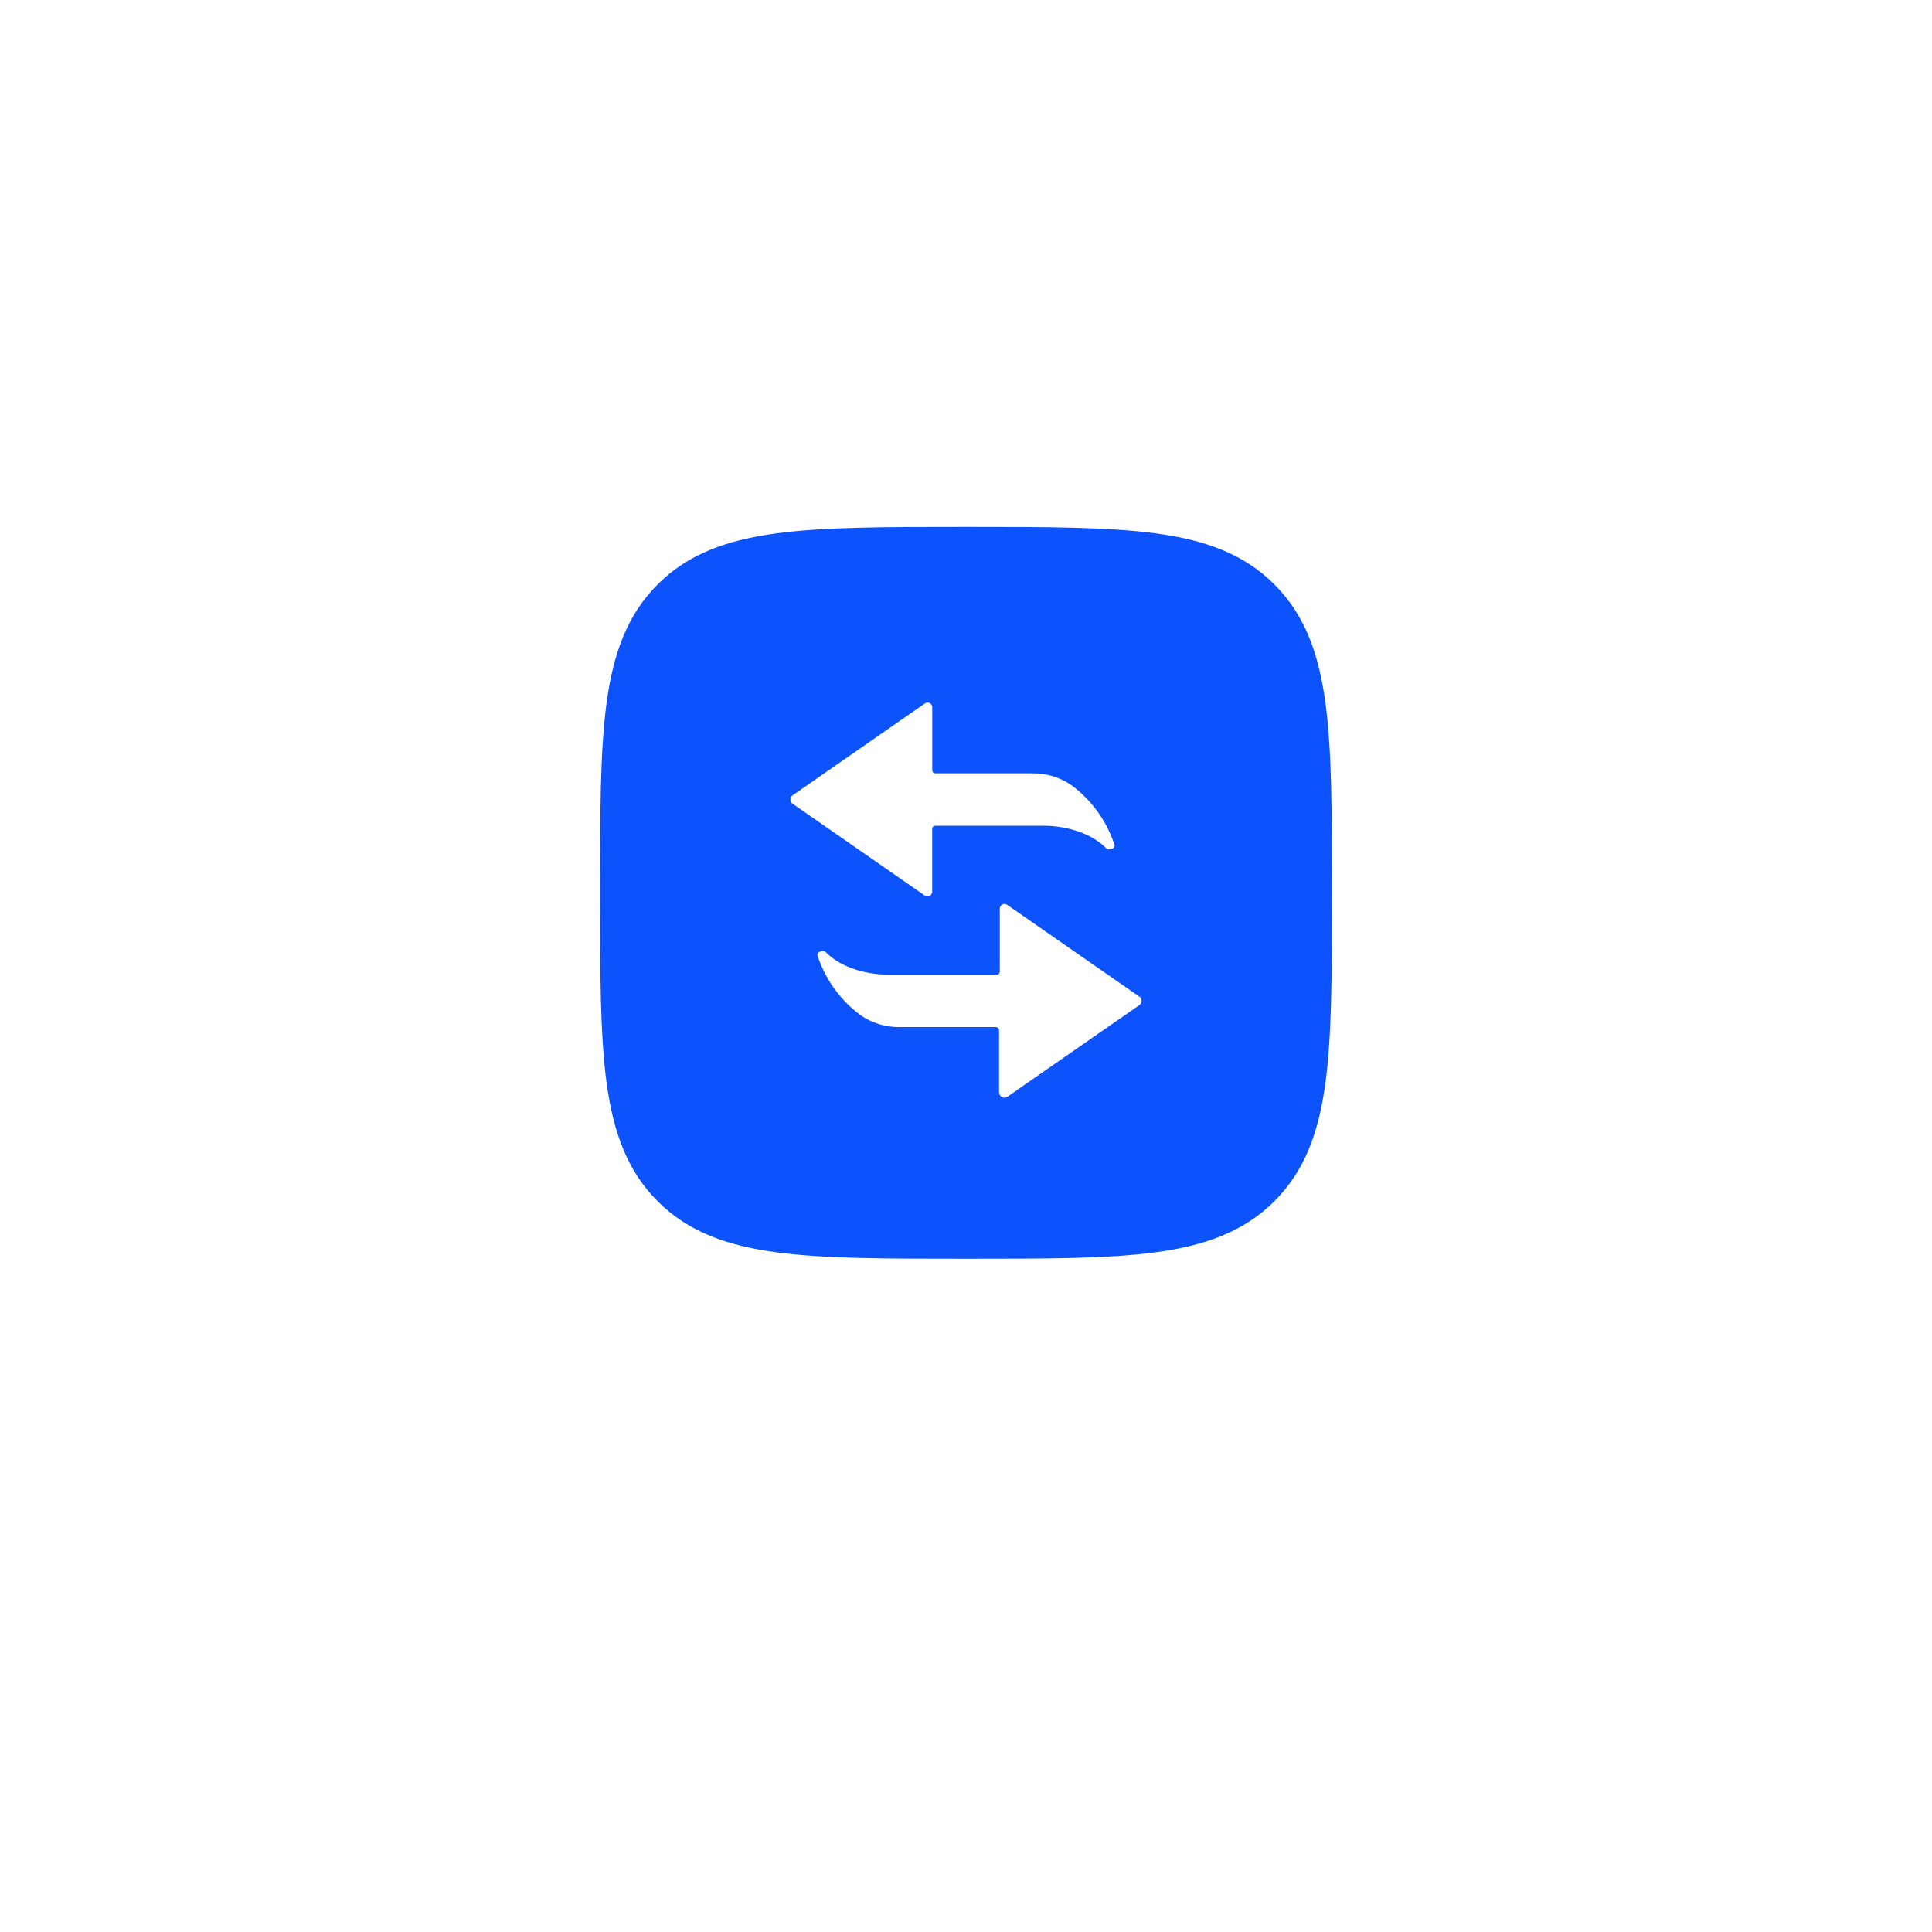 <svg width="132" height="132" viewBox="0 0 132 132" fill="none" xmlns="http://www.w3.org/2000/svg">
<g id="Group 1597883762">
<g id="Rectangle 100" filter="url(#filter0_d_144_2039)">
<path d="M16 31C16 19.954 24.954 11 36 11H96C107.046 11 116 19.954 116 31V91C116 102.046 107.046 111 96 111H36C24.954 111 16 102.046 16 91V31Z" fill="white"/>
</g>
<path id="Union" d="M66.139 36C71.48 36 75.681 36.001 78.955 36.44C82.314 36.889 84.978 37.833 87.07 39.93C89.167 42.023 90.107 44.686 90.561 48.045C90.999 51.319 91 55.516 91 60.861V61.139C91 66.48 90.999 70.681 90.561 73.955C90.111 77.314 89.167 79.978 87.07 82.07C84.978 84.163 82.314 85.107 78.955 85.561C75.681 85.999 71.484 86 66.139 86H65.861C60.52 86 56.319 85.999 53.045 85.561C49.686 85.111 47.023 84.167 44.93 82.07C42.837 79.978 41.893 77.314 41.44 73.955C41.001 70.681 41 66.484 41 61.139V60.861C41 55.52 41.001 51.319 41.44 48.045C41.893 44.686 42.837 42.023 44.93 39.93C47.023 37.833 49.686 36.893 53.045 36.44C56.319 36.001 60.516 36 65.861 36H66.139Z" fill="#0C53FE"/>
<path id="Vector" d="M68.805 74.948C68.805 74.948 68.805 74.948 68.805 74.948L77.85 68.668C77.896 68.636 77.934 68.594 77.96 68.544C77.986 68.494 78 68.439 78 68.383C78 68.327 77.986 68.271 77.96 68.222C77.934 68.172 77.896 68.129 77.85 68.097L68.805 61.814C68.755 61.779 68.696 61.76 68.635 61.759C68.574 61.758 68.514 61.774 68.462 61.807C68.41 61.841 68.368 61.889 68.34 61.946C68.313 62.002 68.302 62.065 68.309 62.127V66.39C68.309 66.5 68.219 66.59 68.109 66.59H60.657C60.657 66.59 57.998 66.658 56.41 65.045C56.243 64.875 55.779 65.049 55.852 65.276C56.021 65.798 56.242 66.303 56.513 66.783C57.078 67.784 57.847 68.656 58.77 69.342C59.554 69.894 60.493 70.184 61.452 70.172H68.058C68.168 70.172 68.258 70.262 68.258 70.372V74.636C68.261 74.701 68.279 74.764 68.312 74.819C68.345 74.874 68.392 74.921 68.447 74.953C68.502 74.985 68.564 75.001 68.627 75C68.69 74.999 68.751 74.981 68.805 74.948C68.805 74.948 68.805 74.948 68.805 74.948ZM63.193 48.059C63.193 48.059 63.193 48.06 63.192 48.06L54.151 54.34C54.104 54.372 54.066 54.415 54.04 54.465C54.014 54.514 54 54.57 54 54.626C54 54.683 54.014 54.738 54.04 54.788C54.066 54.838 54.104 54.881 54.151 54.913L63.192 61.191C63.242 61.226 63.301 61.245 63.362 61.246C63.423 61.248 63.483 61.231 63.535 61.199C63.588 61.166 63.63 61.118 63.658 61.061C63.685 61.005 63.696 60.941 63.69 60.879V56.617C63.69 56.506 63.779 56.417 63.89 56.417H71.341C71.341 56.417 74.005 56.351 75.592 57.968C75.759 58.139 76.221 57.965 76.148 57.738C75.979 57.214 75.758 56.708 75.486 56.226C74.921 55.224 74.152 54.352 73.229 53.666C72.444 53.114 71.504 52.824 70.544 52.836H63.894C63.784 52.836 63.694 52.746 63.694 52.636V48.37C63.701 48.307 63.69 48.244 63.663 48.187C63.635 48.13 63.592 48.082 63.539 48.048C63.487 48.015 63.426 47.998 63.364 48C63.303 48.002 63.243 48.022 63.194 48.058C63.193 48.058 63.193 48.058 63.193 48.059Z" fill="white"/>
</g>
<defs>
<filter id="filter0_d_144_2039" x="0" y="0" width="132" height="132" filterUnits="userSpaceOnUse" color-interpolation-filters="sRGB">
<feFlood flood-opacity="0" result="BackgroundImageFix"/>
<feColorMatrix in="SourceAlpha" type="matrix" values="0 0 0 0 0 0 0 0 0 0 0 0 0 0 0 0 0 0 127 0" result="hardAlpha"/>
<feOffset dy="5"/>
<feGaussianBlur stdDeviation="8"/>
<feComposite in2="hardAlpha" operator="out"/>
<feColorMatrix type="matrix" values="0 0 0 0 0.024 0 0 0 0 0.163 0 0 0 0 0.5 0 0 0 0.1 0"/>
<feBlend mode="normal" in2="BackgroundImageFix" result="effect1_dropShadow_144_2039"/>
<feBlend mode="normal" in="SourceGraphic" in2="effect1_dropShadow_144_2039" result="shape"/>
</filter>
</defs>
</svg>
